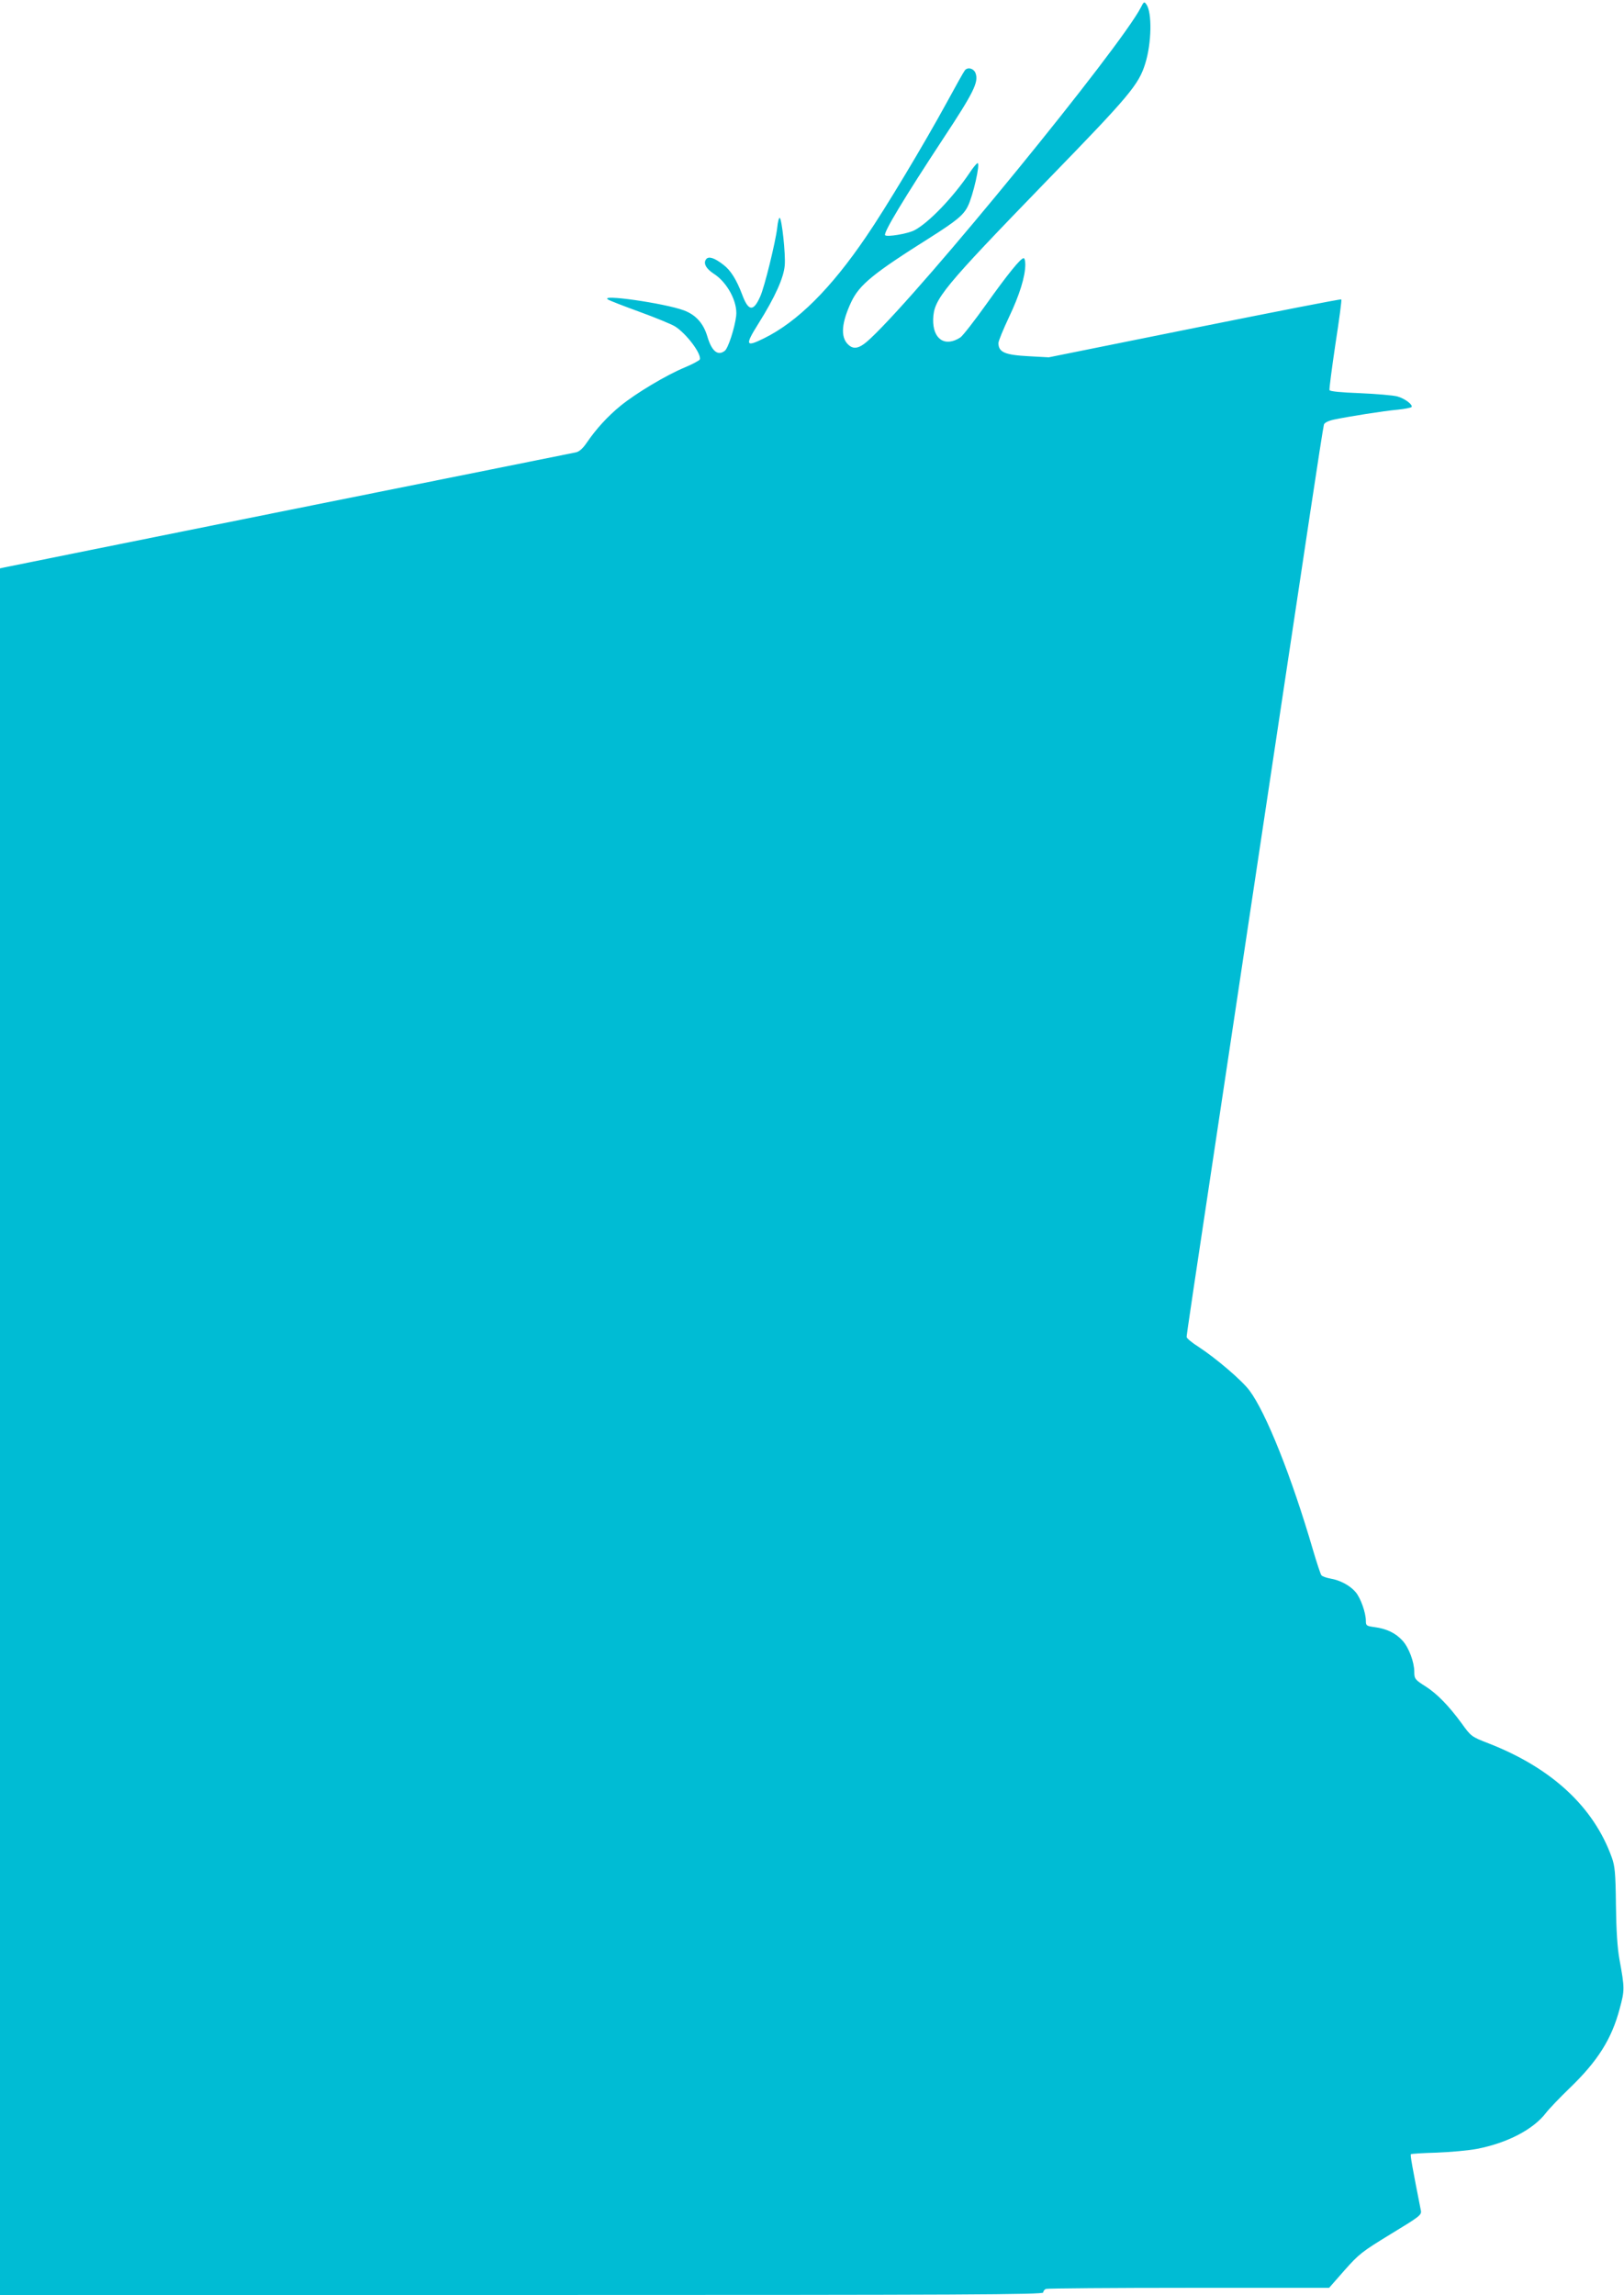 <?xml version="1.0" standalone="no"?>
<!DOCTYPE svg PUBLIC "-//W3C//DTD SVG 20010904//EN"
 "http://www.w3.org/TR/2001/REC-SVG-20010904/DTD/svg10.dtd">
<svg version="1.0" xmlns="http://www.w3.org/2000/svg"
 width="906pt" height="1280pt" viewBox="0 0 906 1280"
 preserveAspectRatio="xMidYMid meet">
<g transform="translate(0,1280) scale(0.1,-0.1)"
fill="#00bcd4" stroke="none">
<path d="M6365 12759 c-117 -226 -1214 -1570 -1508 -1846 -61 -58 -94 -66
-127 -33 -42 42 -35 121 19 236 46 97 124 160 440 359 145 92 186 125 210 174
29 57 71 241 55 241 -5 0 -25 -24 -44 -53 -93 -138 -230 -281 -310 -322 -38
-19 -151 -38 -162 -27 -12 12 107 209 328 545 165 250 194 309 177 357 -9 28
-44 38 -60 18 -6 -7 -52 -89 -103 -183 -124 -227 -342 -591 -448 -745 -197
-290 -383 -475 -570 -567 -103 -51 -107 -39 -31 82 93 148 142 257 147 326 5
64 -16 256 -28 264 -4 2 -11 -22 -14 -55 -9 -78 -71 -332 -95 -384 -38 -86
-66 -83 -101 12 -31 82 -64 135 -104 165 -50 39 -82 49 -96 32 -18 -22 -2 -53
41 -81 76 -48 135 -158 126 -236 -8 -67 -45 -182 -64 -195 -39 -30 -73 -1 -97
81 -22 73 -64 120 -131 145 -108 40 -479 93 -422 60 9 -6 89 -37 177 -69 88
-32 175 -68 195 -80 64 -40 150 -154 139 -185 -3 -6 -40 -26 -83 -44 -104 -43
-273 -144 -360 -215 -72 -59 -135 -128 -189 -207 -21 -31 -41 -48 -59 -52 -15
-3 -734 -148 -1598 -321 -863 -174 -1580 -318 -1592 -321 l-23 -5 0 -4815 0
-4815 2910 0 c2481 0 2910 2 2910 14 0 8 7 17 16 20 9 3 367 6 797 6 l782 0
86 98 c81 91 96 103 258 202 160 97 172 106 168 130 -48 242 -60 310 -56 315
3 3 68 7 145 9 76 3 177 12 224 21 170 33 315 109 385 201 16 21 75 83 131
137 157 151 235 274 280 444 28 103 28 114 -1 273 -12 65 -18 161 -20 305 -2
180 -6 218 -23 265 -101 282 -335 499 -686 636 -98 38 -99 39 -153 114 -72 98
-136 163 -198 203 -60 38 -65 43 -65 83 0 54 -30 134 -65 173 -39 43 -89 67
-157 76 -44 6 -48 8 -48 34 0 46 -29 128 -57 161 -31 37 -87 67 -142 76 -22 4
-44 12 -49 18 -5 6 -26 70 -47 141 -119 408 -262 766 -354 889 -42 57 -188
181 -283 243 -38 24 -68 49 -68 56 0 12 24 176 245 1642 64 424 174 1157 245
1630 71 473 161 1072 200 1330 39 259 73 478 76 487 3 10 24 21 57 28 82 17
275 48 355 55 40 4 74 11 77 15 8 13 -39 48 -80 59 -22 6 -115 14 -207 18
-107 4 -168 10 -171 17 -2 6 13 121 33 256 21 135 36 247 33 250 -3 3 -371
-69 -818 -159 l-814 -164 -110 6 c-135 7 -170 22 -171 73 0 12 27 77 59 145
59 124 91 227 91 294 0 19 -4 35 -9 35 -17 0 -89 -89 -208 -256 -67 -94 -132
-177 -145 -186 -86 -56 -155 -10 -152 102 4 113 49 168 641 779 454 467 506
529 542 646 36 114 39 287 6 331 -11 16 -14 15 -30 -17z"/>
</g>
</svg>
